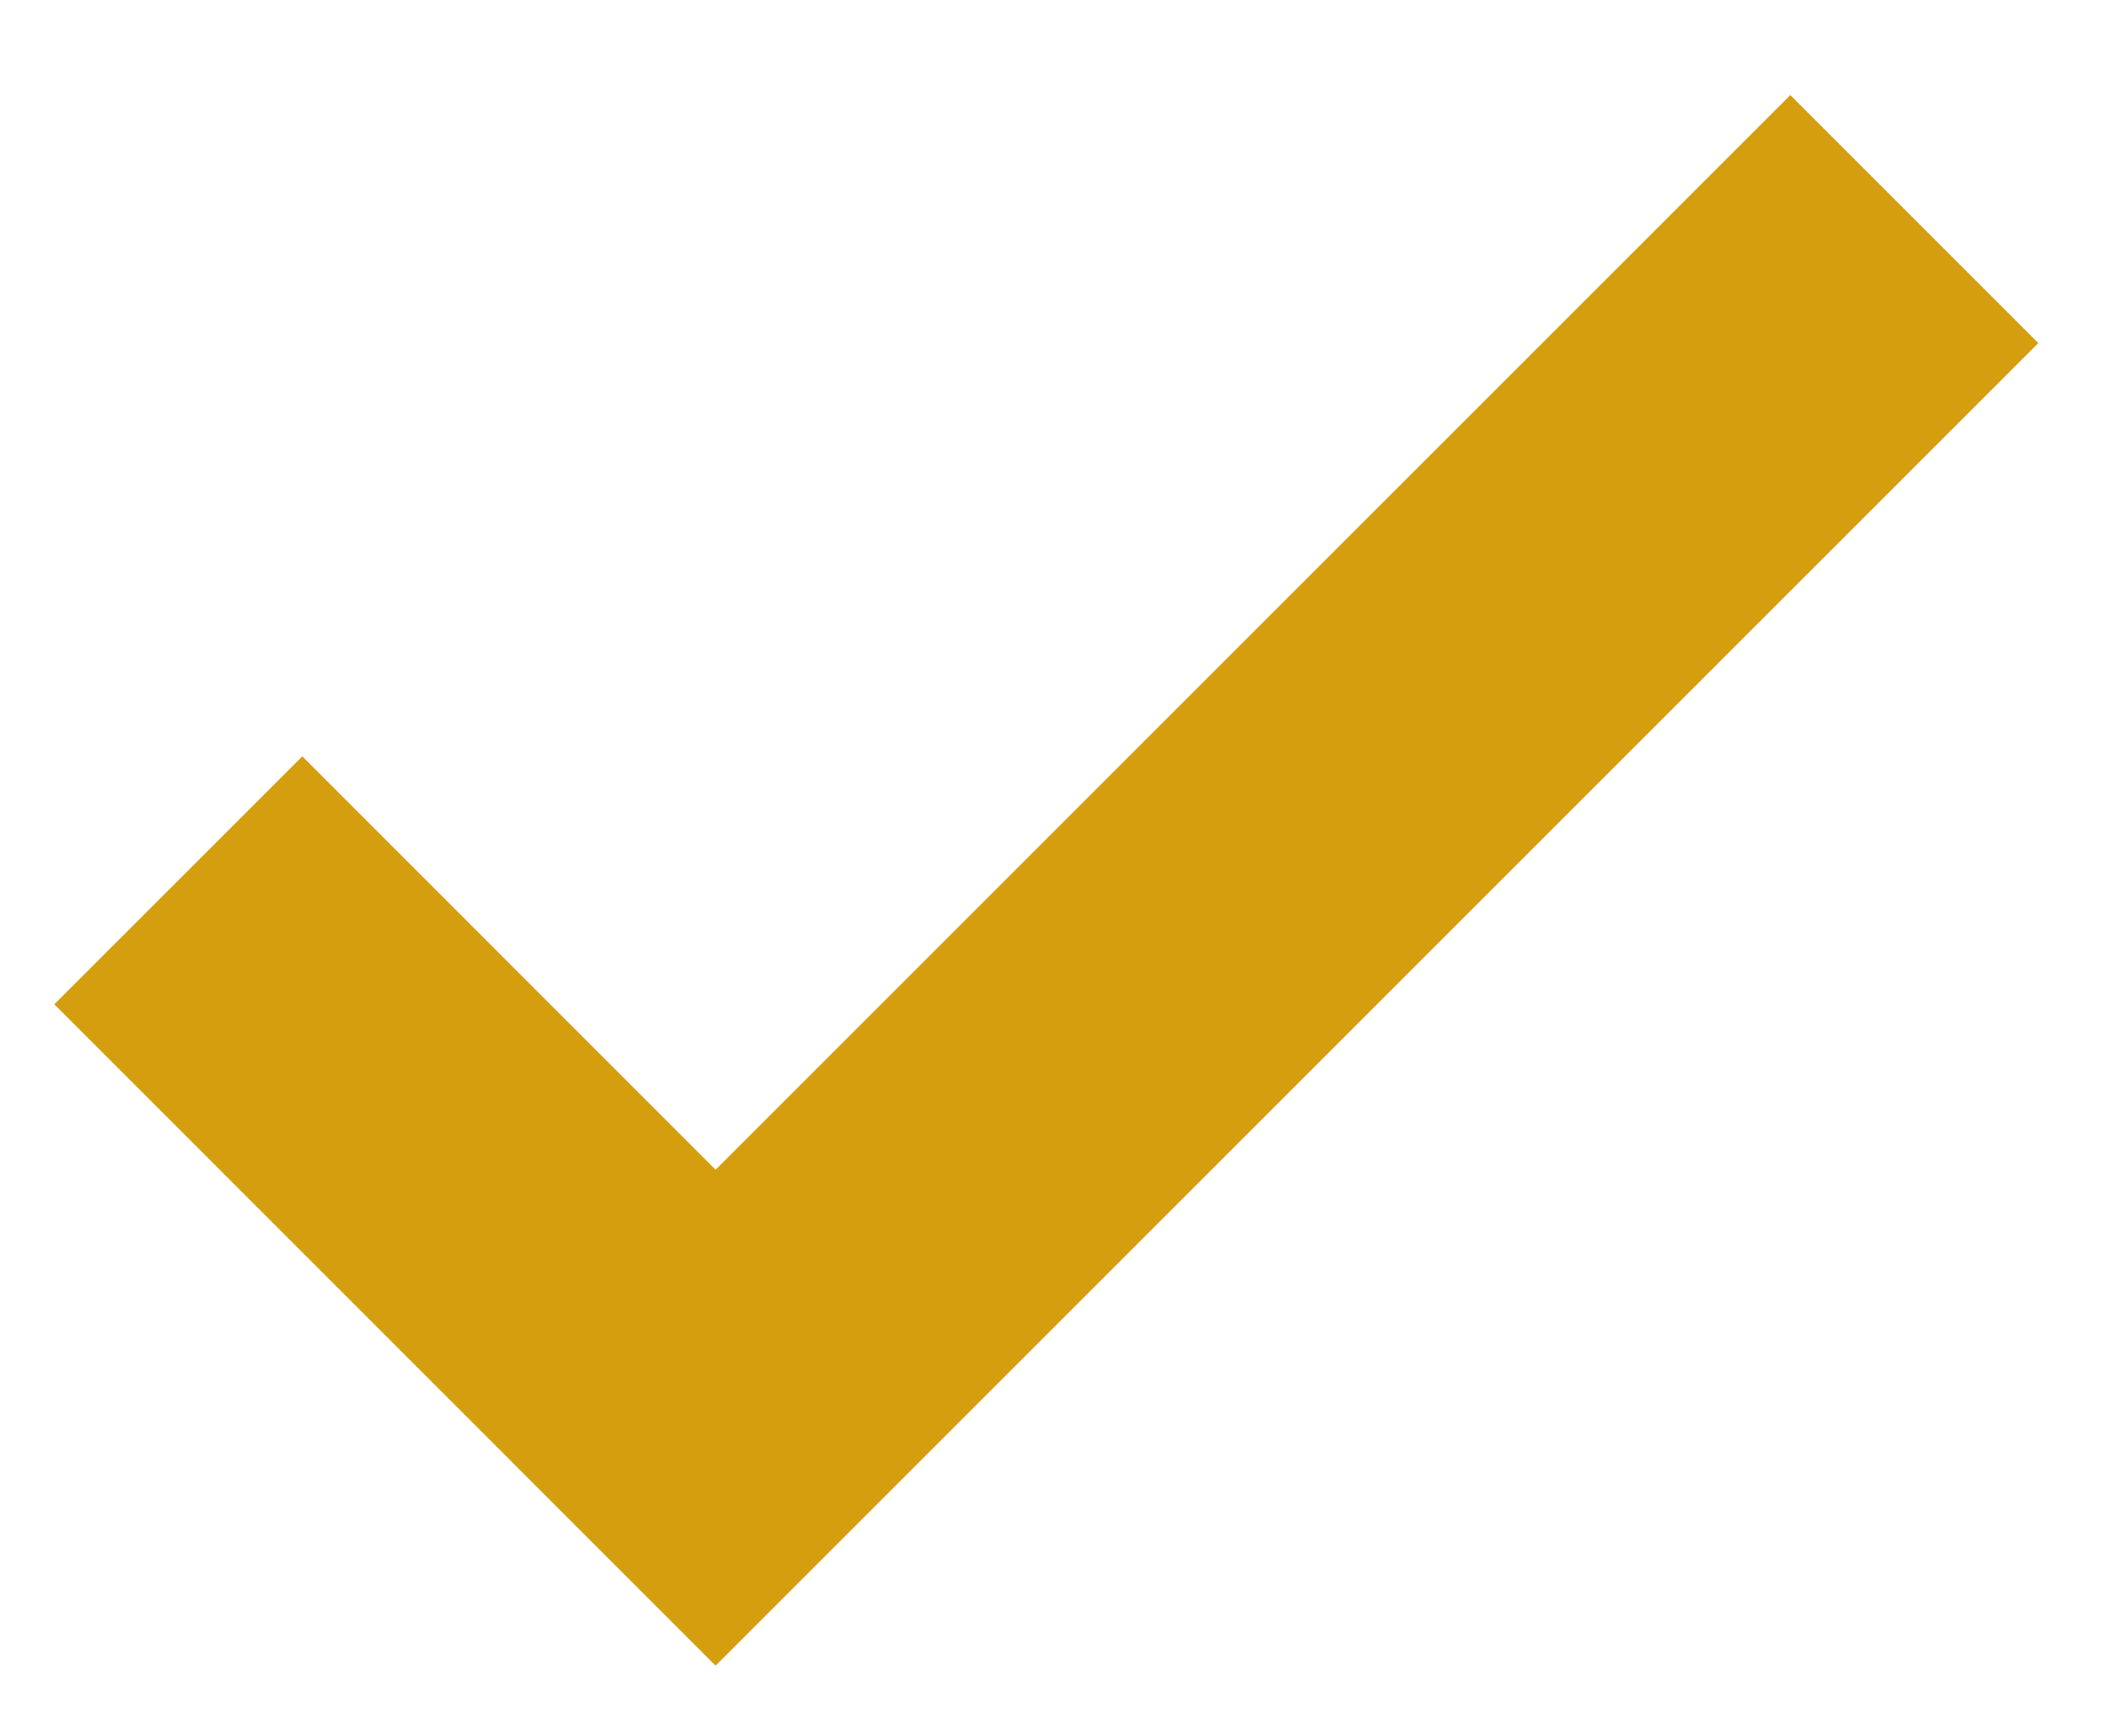 <svg width="17" height="14" viewBox="0 0 17 14" fill="none" xmlns="http://www.w3.org/2000/svg">
<path fill-rule="evenodd" clip-rule="evenodd" d="M16.438 2.767L5.771 13.434L0.438 8.1L2.438 6.1L5.771 9.434L14.438 0.767L16.438 2.767Z" fill="#D49E0F"/>
</svg>
